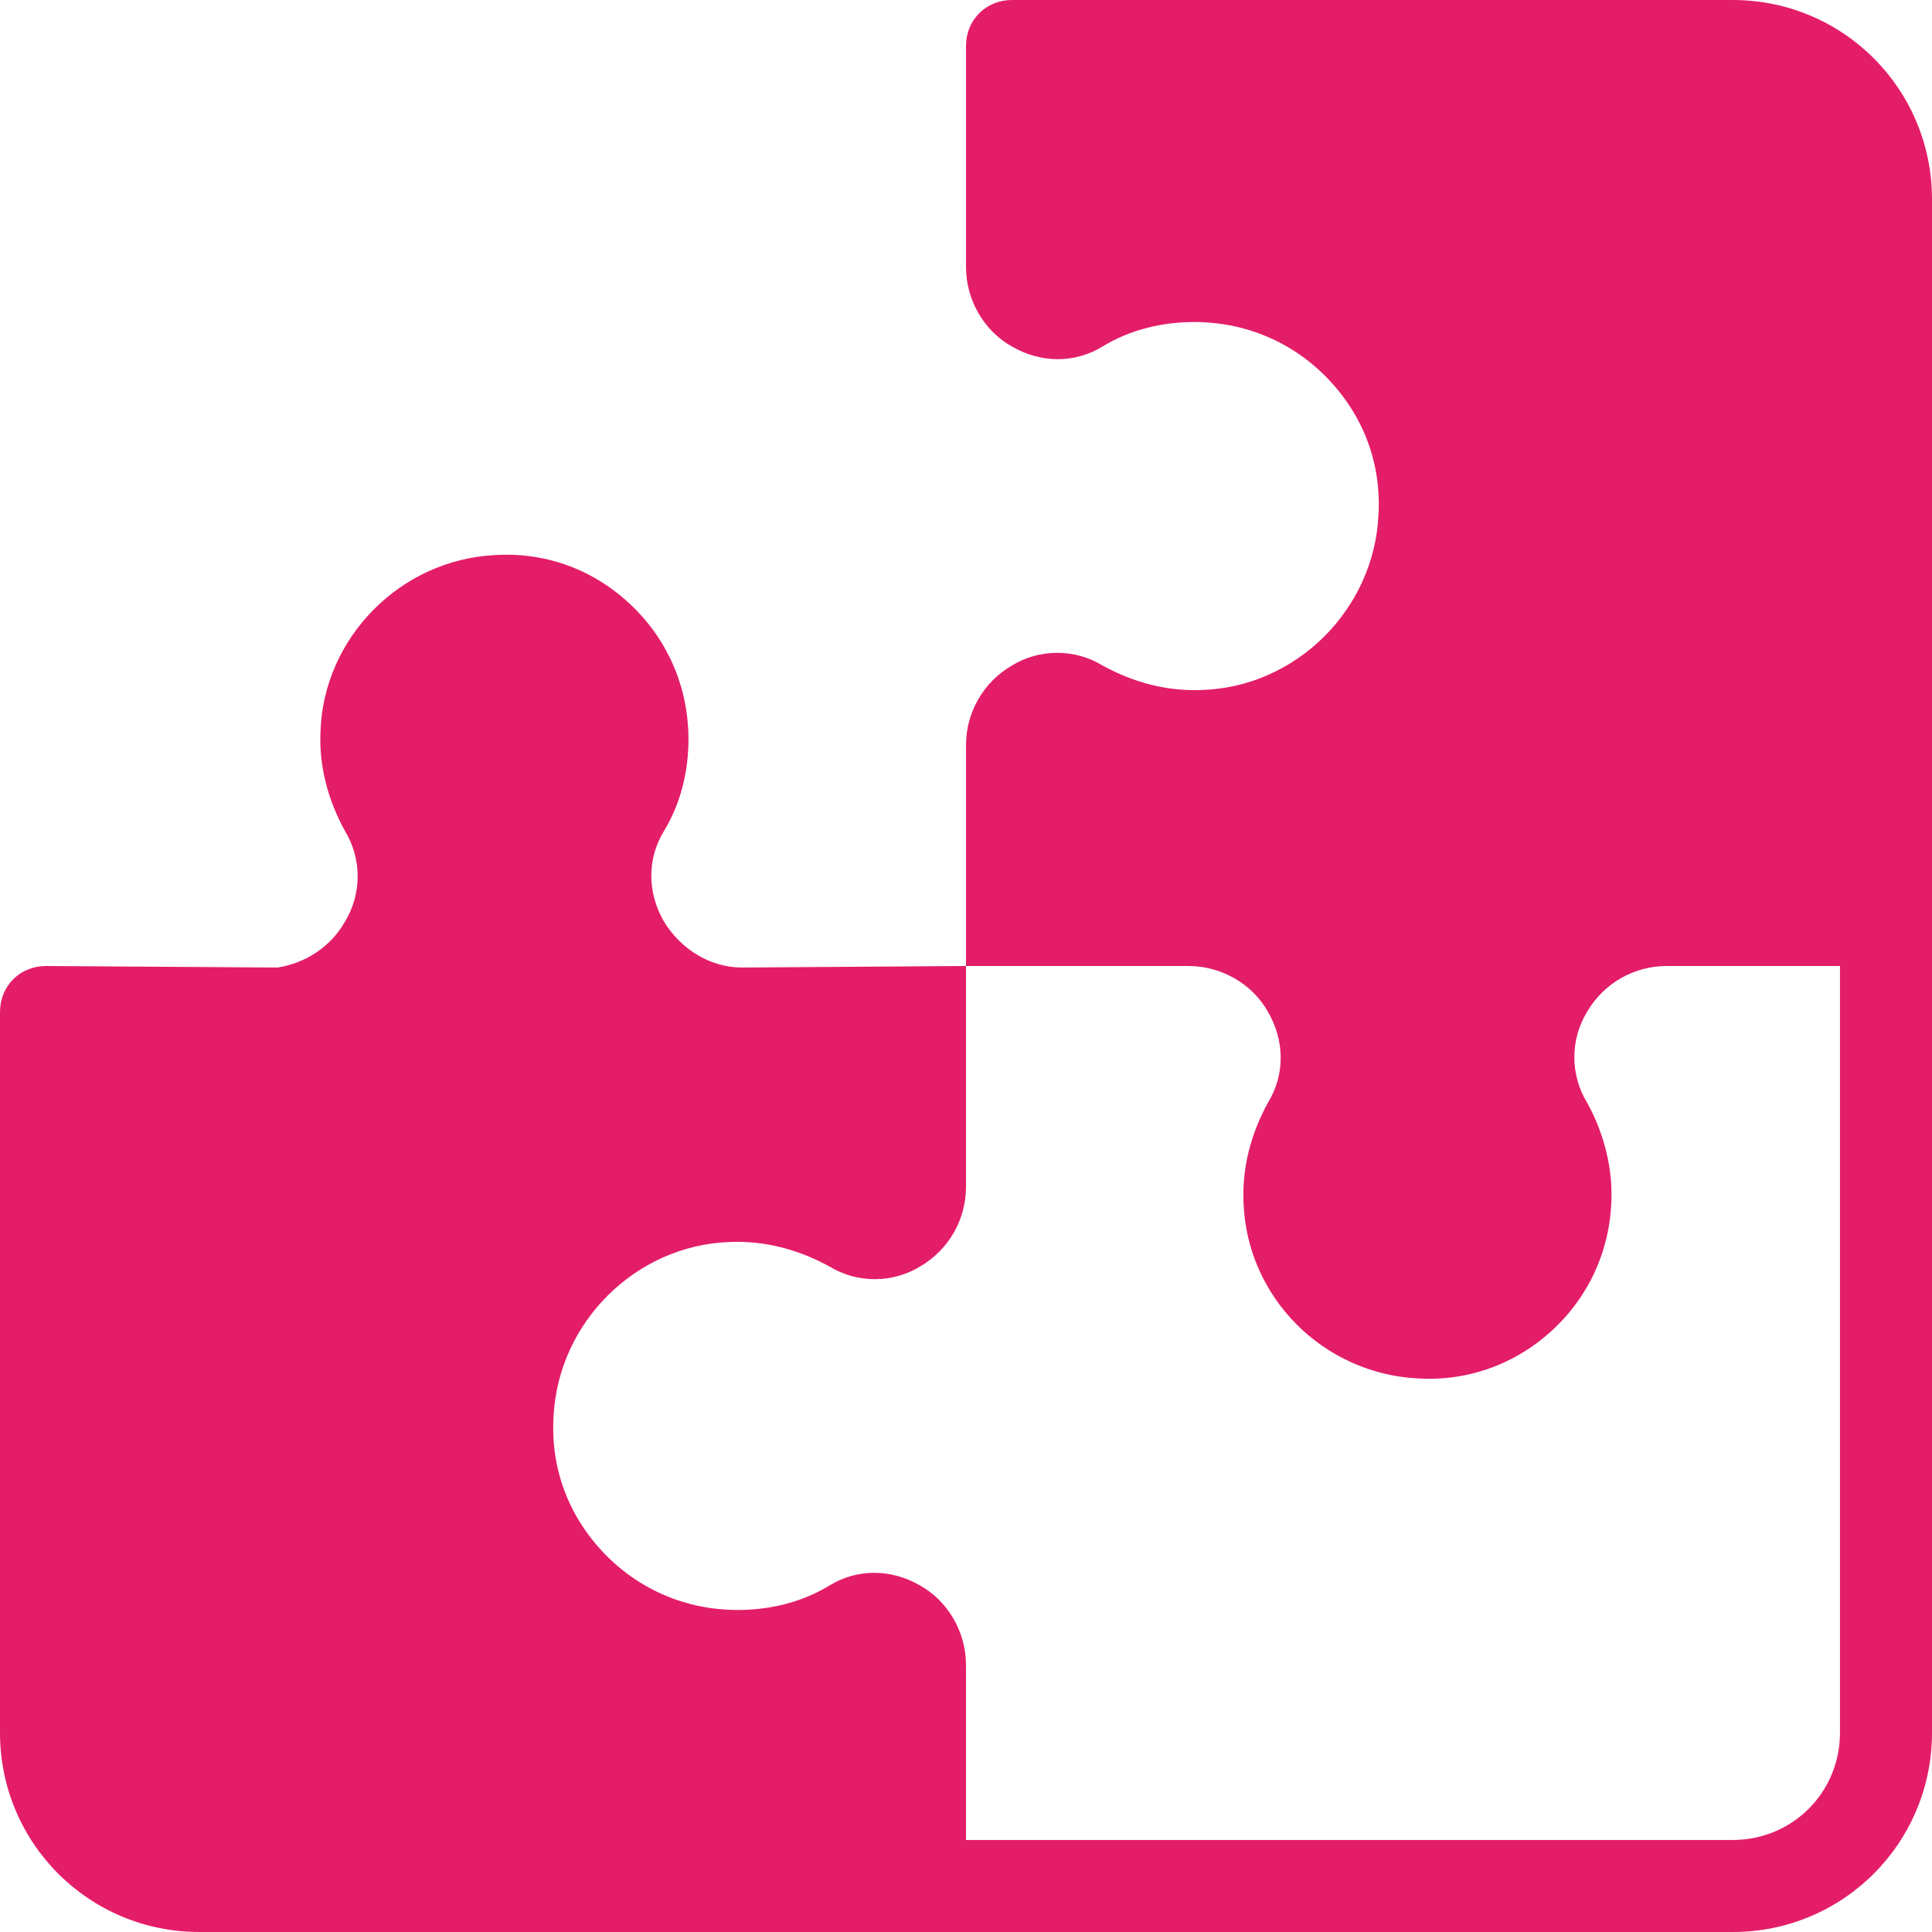 <svg width="43" height="43" viewBox="0 0 43 43" fill="none" xmlns="http://www.w3.org/2000/svg">
<path d="M38.563 0H22.524C21.944 0 21.5 0.444 21.5 1.024V5.938C21.5 6.689 21.91 7.371 22.524 7.713C23.172 8.088 23.923 8.088 24.537 7.713C25.152 7.337 25.868 7.167 26.585 7.167C27.711 7.167 28.769 7.61 29.554 8.429C30.339 9.248 30.748 10.306 30.68 11.467C30.578 13.582 28.837 15.289 26.756 15.357C25.971 15.391 25.22 15.187 24.537 14.811C23.923 14.436 23.138 14.436 22.524 14.811C21.875 15.187 21.5 15.869 21.5 16.586V21.5H26.448C27.199 21.5 27.882 21.91 28.223 22.524C28.598 23.172 28.598 23.923 28.223 24.537C27.848 25.22 27.643 25.971 27.677 26.756C27.745 28.871 29.452 30.578 31.567 30.68C32.694 30.748 33.786 30.339 34.605 29.554C35.424 28.769 35.867 27.711 35.867 26.585C35.867 25.868 35.663 25.152 35.321 24.537C34.946 23.923 34.946 23.138 35.321 22.524C35.697 21.875 36.379 21.5 37.096 21.5H40.952V38.563C40.952 39.894 39.894 40.952 38.563 40.952H21.5V37.062C21.5 36.311 21.09 35.629 20.476 35.287C19.828 34.912 19.077 34.912 18.463 35.287C17.848 35.663 17.132 35.833 16.415 35.833C15.289 35.833 14.231 35.39 13.446 34.571C12.661 33.752 12.252 32.694 12.32 31.533C12.422 29.418 14.163 27.711 16.244 27.643C17.029 27.609 17.78 27.814 18.463 28.189C19.077 28.564 19.862 28.564 20.476 28.189C21.125 27.814 21.5 27.131 21.5 26.414V21.5L16.517 21.534C15.801 21.534 15.152 21.125 14.777 20.51C14.402 19.862 14.402 19.111 14.777 18.497C15.152 17.883 15.323 17.166 15.323 16.449C15.323 15.323 14.879 14.265 14.06 13.48C13.241 12.695 12.183 12.286 11.023 12.354C8.907 12.456 7.201 14.197 7.133 16.279C7.098 17.064 7.303 17.814 7.679 18.497C8.054 19.111 8.054 19.896 7.679 20.51C7.371 21.056 6.825 21.432 6.177 21.534L1.024 21.5C0.444 21.5 0 21.944 0 22.524V38.563C0 41.021 1.979 43 4.437 43H38.563C41.021 43 43 41.021 43 38.563V4.437C43 1.979 41.021 0 38.563 0Z" fill="#E41D68"/>
</svg>
